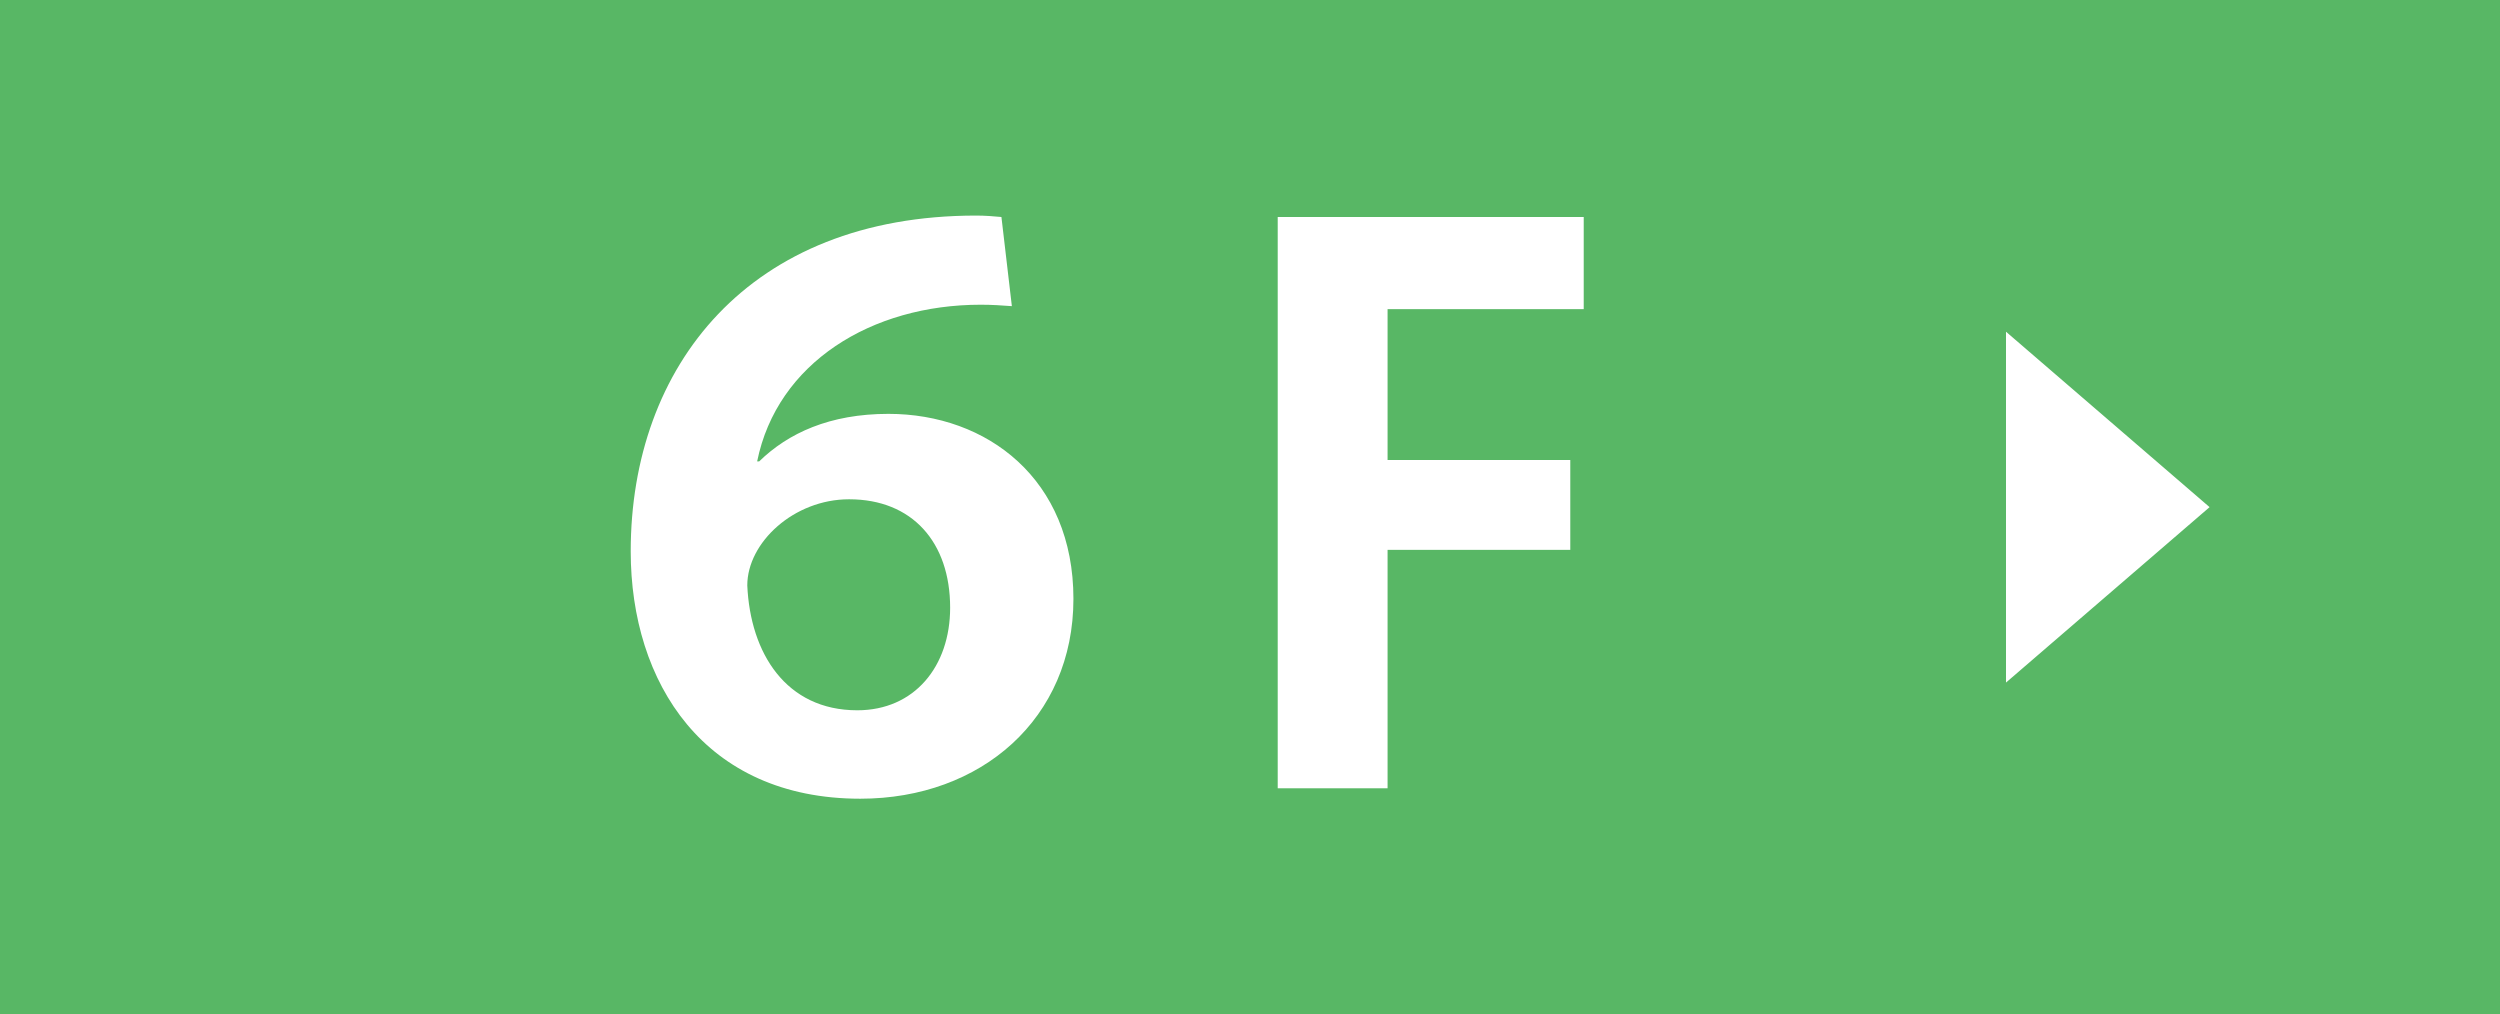 <?xml version="1.0" encoding="UTF-8"?><svg id="_イヤー_2" xmlns="http://www.w3.org/2000/svg" viewBox="0 0 175 71"><defs><style>.cls-1{fill:#58b765;}.cls-2{fill:#fff;}</style></defs><g id="_イヤー_1-2"><g><rect class="cls-1" width="175" height="71"/><polygon class="cls-2" points="140.42 47.78 154.67 35.5 140.42 23.22 140.42 47.78"/><g><path class="cls-2" d="M53.14,32.3c2.03-1.98,4.94-3.33,9.05-3.33,6.92,0,12.95,4.58,12.95,12.95s-6.45,13.99-14.92,13.99c-10.92,0-16.07-8.11-16.07-17.32,0-12.95,8.27-23.5,24.18-23.5,.62,0,1.25,.05,1.77,.1l.73,6.24c-.68-.05-1.4-.1-2.18-.1-7.64,0-14.25,4.06-15.65,10.97h.16Zm6.29,2.65c-3.85,0-7.12,3.02-7.12,6.03,.21,4.73,2.7,8.74,7.7,8.74,4,0,6.5-3.07,6.5-7.18,0-4.58-2.65-7.59-7.07-7.59Z"/><path class="cls-2" d="M89.44,55.18V15.19h21.42v6.45h-13.73v10.56h12.79v6.29h-12.79v16.69h-7.7Z"/></g></g></g></svg>